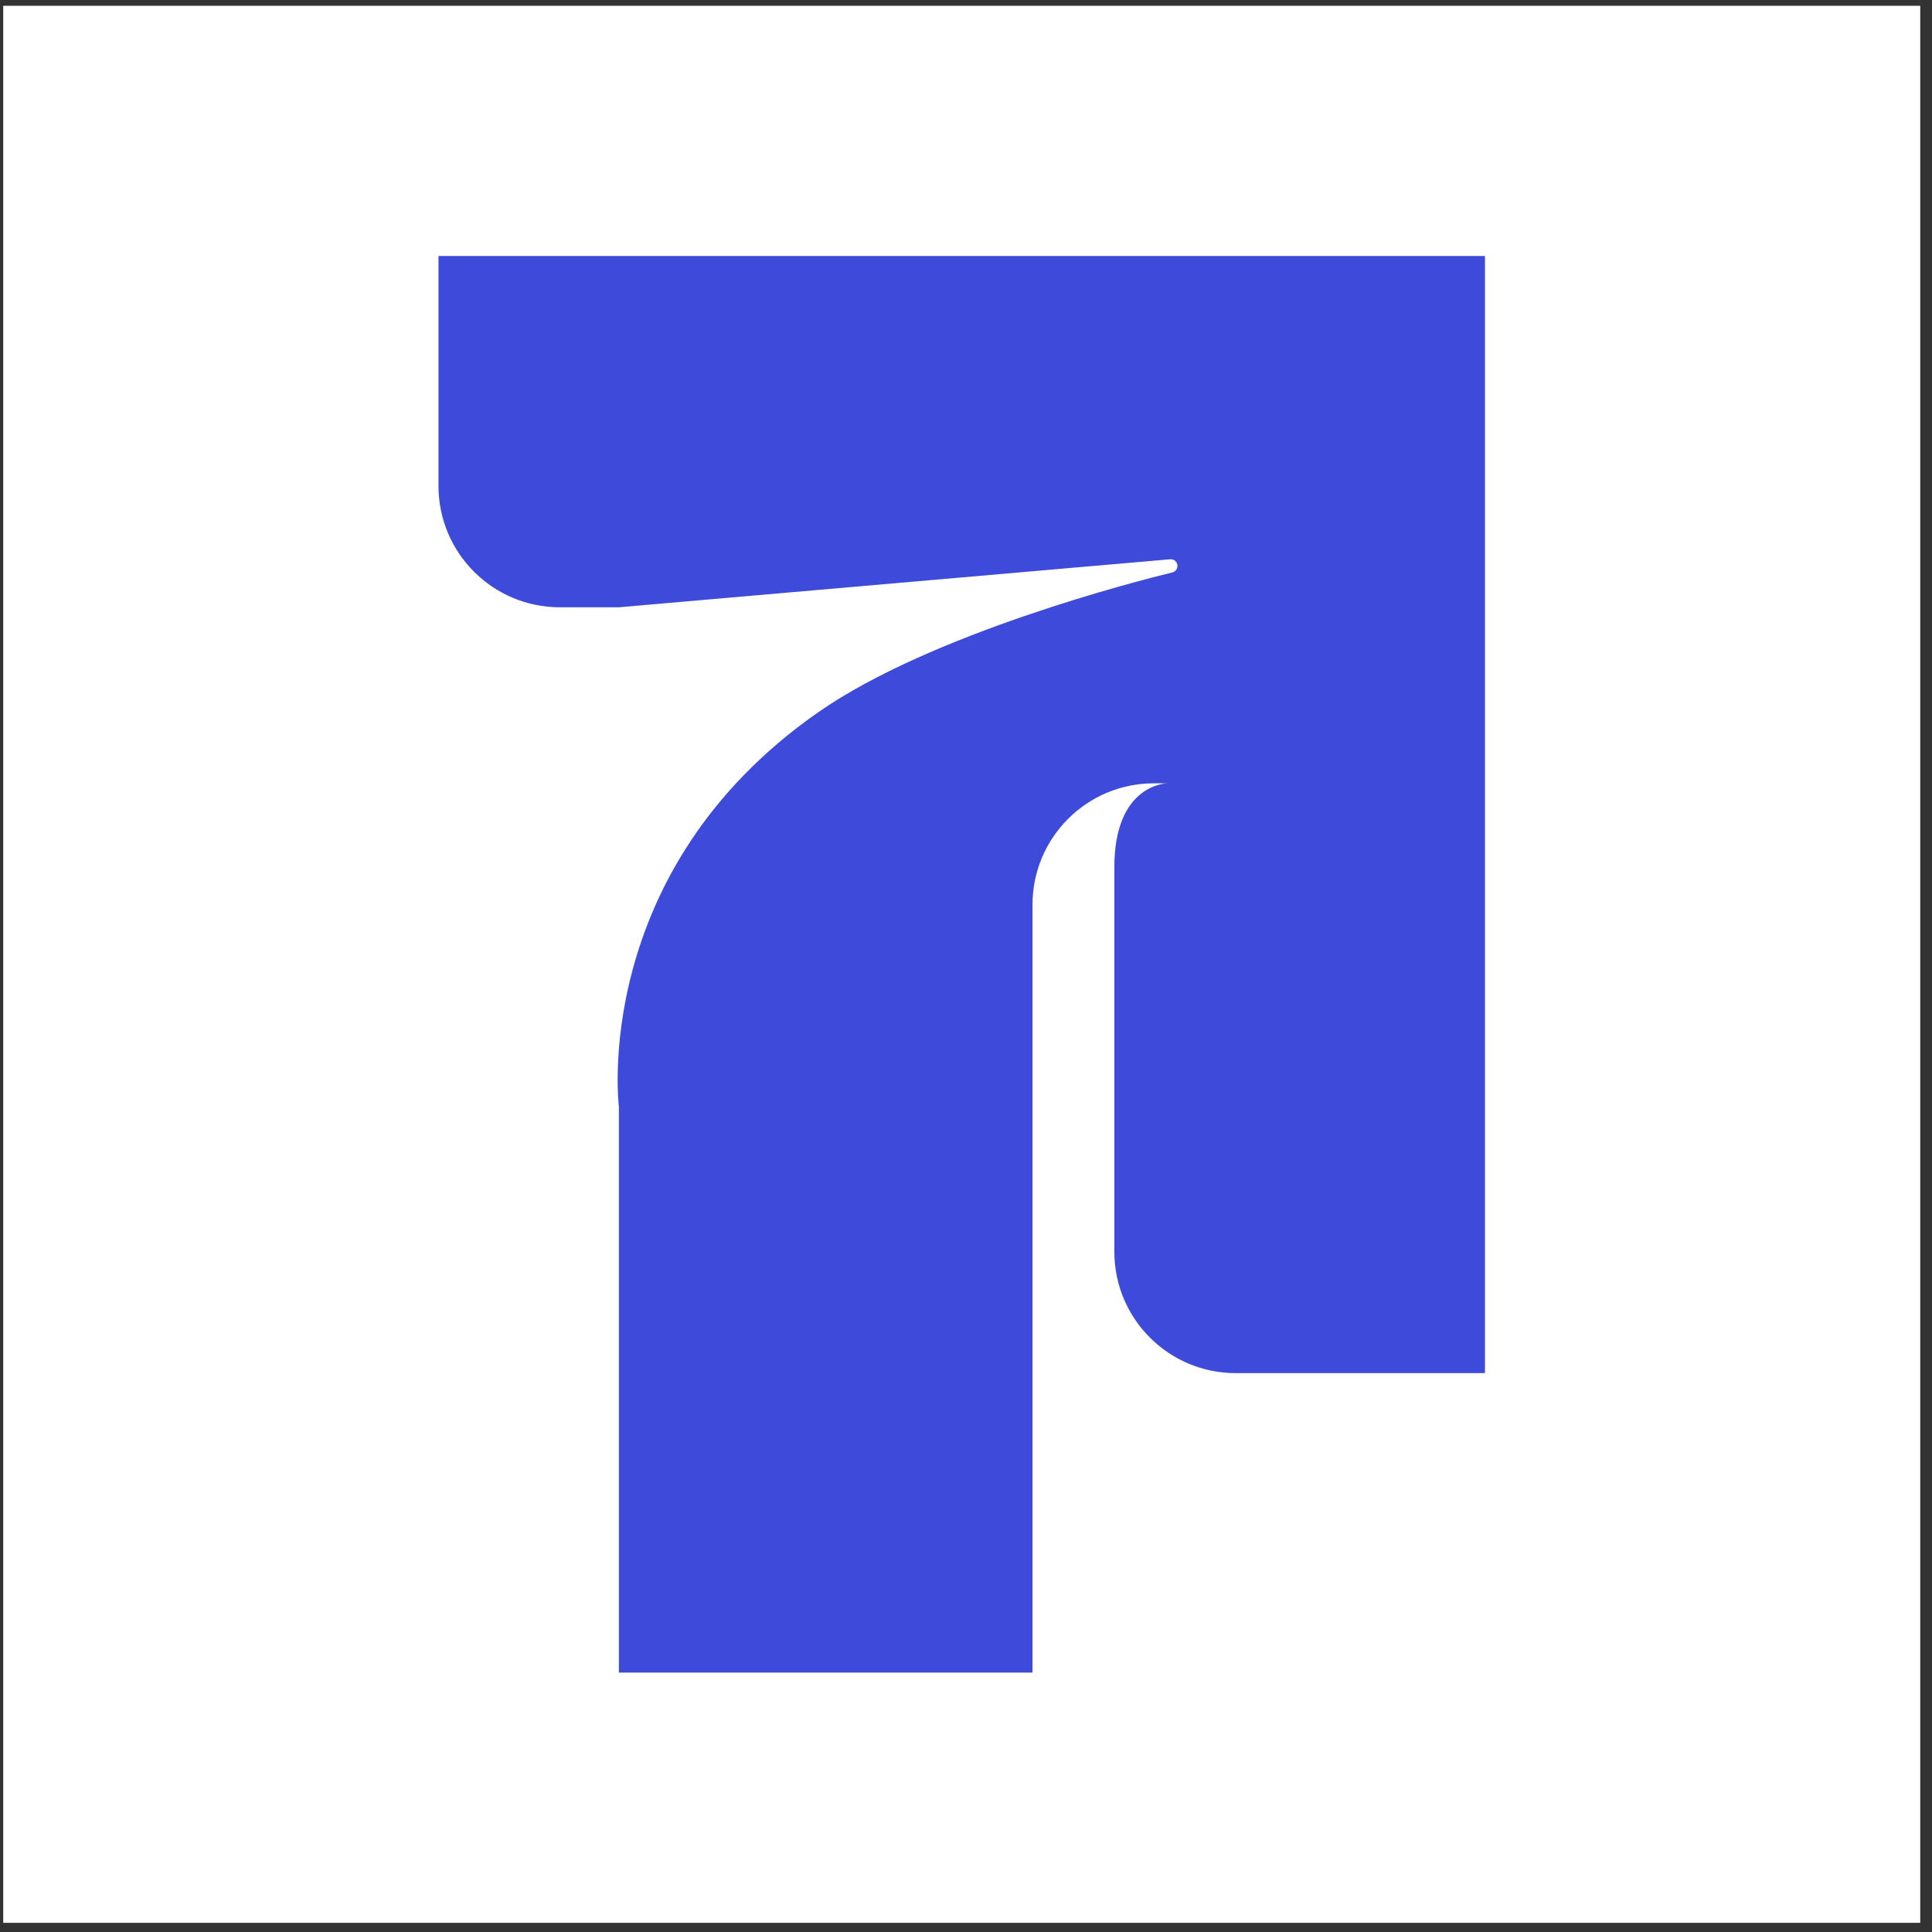 <svg xmlns="http://www.w3.org/2000/svg" width="129" height="129" viewBox="0 0 129 129" fill="none"><rect x="0" y="0" width="129" height="129" fill="#333333" stroke="none"/><rect width="128" height="128" transform="translate(0.215 0.387)" fill="white"></rect><path d="M41.324 40.548L78.135 37.342C78.395 37.32 78.619 37.525 78.619 37.785C78.619 37.992 78.484 38.17 78.283 38.219C75.964 38.785 62.2 42.294 54.661 47.538C39.347 58.191 41.324 73.905 41.324 73.905L41.324 111.68L68.941 111.68L68.941 78.298L68.941 60.407C68.941 55.931 72.57 52.302 77.046 52.302L77.96 52.302C77.96 52.302 74.406 52.302 74.406 57.901L74.406 83.582C74.406 88.058 78.035 91.684 82.511 91.684L99.152 91.684L99.152 17.093L29.277 17.093L29.277 32.443C29.277 36.919 32.906 40.548 37.382 40.548L41.324 40.548Z" fill="#3D4ADA"></path></svg>